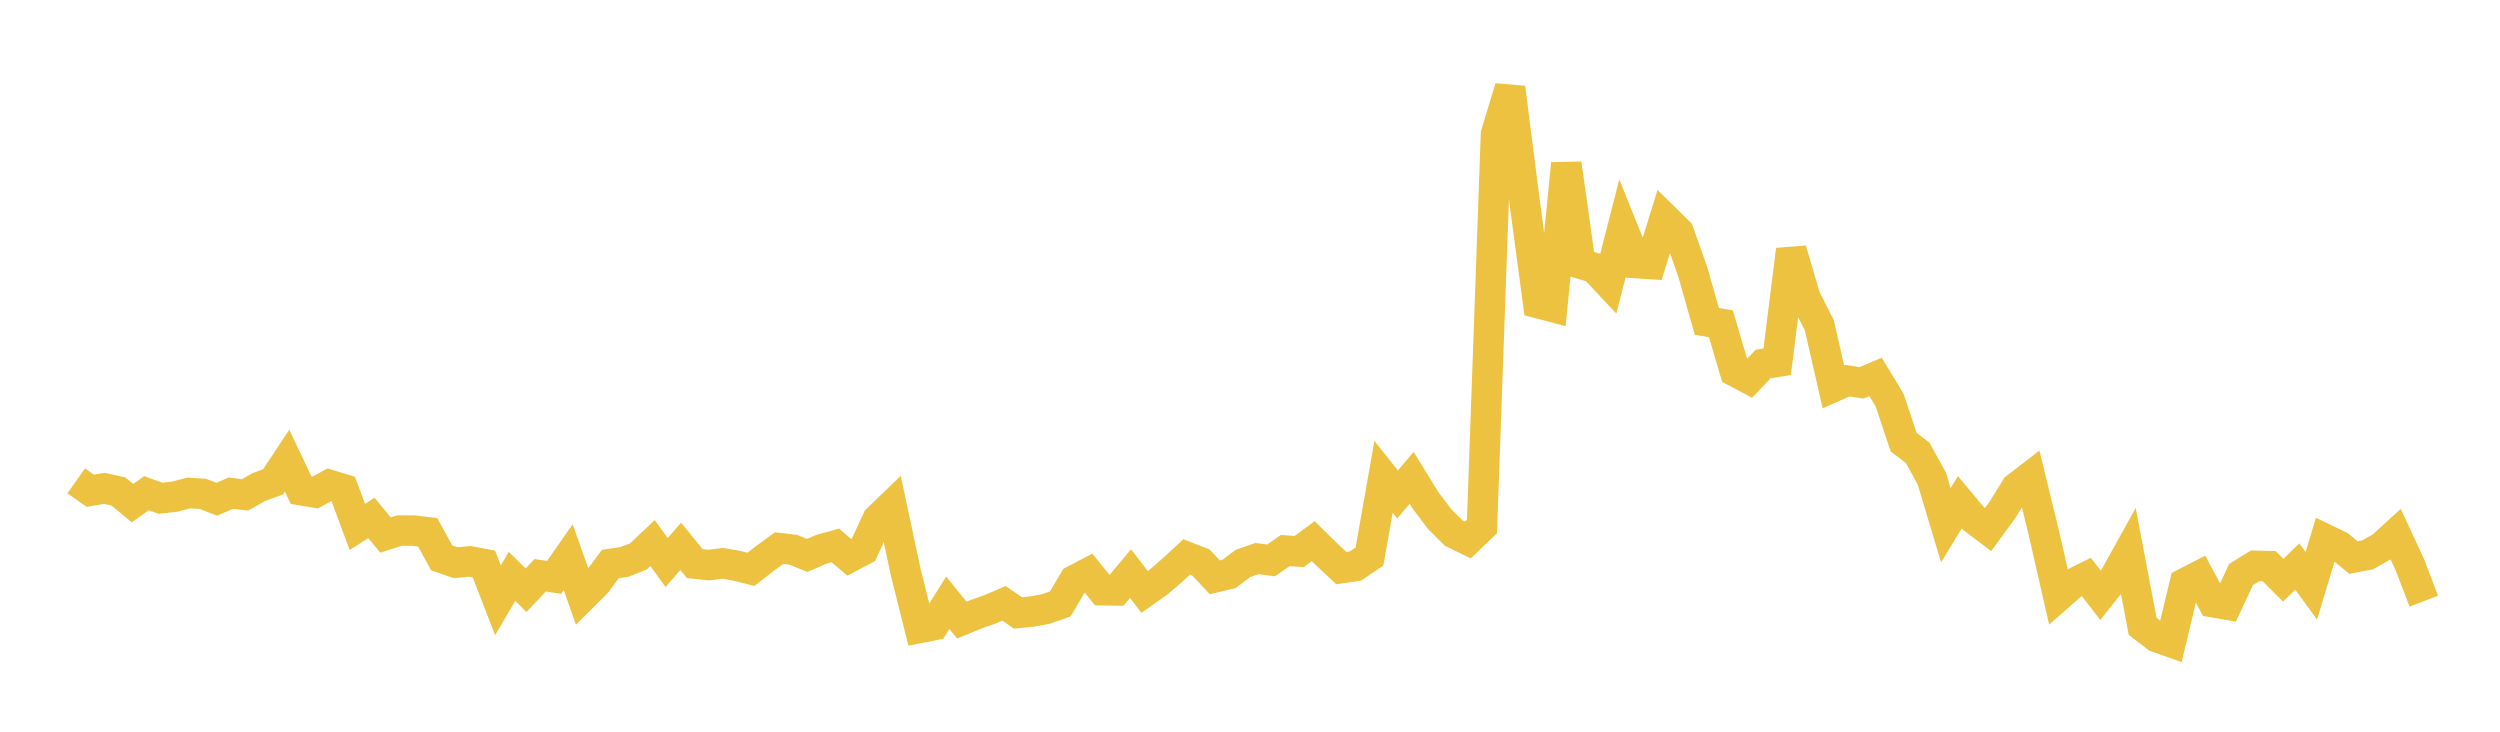 <svg width="164" height="48" xmlns="http://www.w3.org/2000/svg" xmlns:xlink="http://www.w3.org/1999/xlink"><path fill="none" stroke="rgb(237,194,64)" stroke-width="2" d="M5,31.543L5.922,32.194L6.844,32.035L7.766,32.24L8.689,33.005L9.611,32.352L10.533,32.686L11.455,32.58L12.377,32.342L13.299,32.395L14.222,32.748L15.144,32.352L16.066,32.466L16.988,31.948L17.91,31.611L18.832,30.218L19.754,32.159L20.677,32.311L21.599,31.806L22.521,32.089L23.443,34.569L24.365,33.975L25.287,35.097L26.21,34.804L27.132,34.807L28.054,34.918L28.976,36.598L29.898,36.913L30.82,36.825L31.743,36.999L32.665,39.379L33.587,37.812L34.509,38.718L35.431,37.738L36.353,37.875L37.275,36.555L38.198,39.157L39.12,38.241L40.042,36.996L40.964,36.862L41.886,36.498L42.808,35.626L43.731,36.901L44.653,35.84L45.575,36.971L46.497,37.07L47.419,36.953L48.341,37.117L49.263,37.348L50.186,36.629L51.108,35.957L52.03,36.063L52.952,36.437L53.874,36.036L54.796,35.78L55.719,36.563L56.641,36.074L57.563,34.073L58.485,33.183L59.407,37.497L60.329,41.192L61.251,41.01L62.174,39.538L63.096,40.679L64.018,40.299L64.94,39.974L65.862,39.579L66.784,40.209L67.707,40.117L68.629,39.944L69.551,39.62L70.473,38.065L71.395,37.584L72.317,38.718L73.24,38.733L74.162,37.63L75.084,38.833L76.006,38.182L76.928,37.382L77.85,36.531L78.772,36.891L79.695,37.875L80.617,37.653L81.539,36.961L82.461,36.64L83.383,36.765L84.305,36.116L85.228,36.18L86.15,35.5L87.072,36.408L87.994,37.268L88.916,37.133L89.838,36.51L90.76,31.279L91.683,32.435L92.605,31.343L93.527,32.844L94.449,34.065L95.371,34.975L96.293,35.426L97.216,34.545L98.138,8.791L99.06,5.75L99.982,12.989L100.904,19.886L101.826,20.131L102.749,10.734L103.671,17.293L104.593,17.579L105.515,18.56L106.437,14.971L107.359,17.26L108.281,17.319L109.204,14.324L110.126,15.232L111.048,17.843L111.97,21.085L112.892,21.243L113.814,24.366L114.737,24.855L115.659,23.88L116.581,23.735L117.503,16.385L118.425,19.512L119.347,21.336L120.269,25.379L121.192,24.97L122.114,25.117L123.036,24.724L123.958,26.243L124.88,29.007L125.802,29.709L126.725,31.386L127.647,34.456L128.569,32.944L129.491,34.048L130.413,34.744L131.335,33.485L132.257,31.996L133.18,31.286L134.102,35.07L135.024,39.117L135.946,38.309L136.868,37.851L137.79,39.048L138.713,37.884L139.635,36.224L140.557,41.089L141.479,41.794L142.401,42.122L143.323,38.266L144.246,37.79L145.168,39.504L146.09,39.663L147.012,37.687L147.934,37.117L148.856,37.139L149.778,38.061L150.701,37.165L151.623,38.431L152.545,35.374L153.467,35.82L154.389,36.575L155.311,36.398L156.234,35.881L157.156,35.039L158.078,37.027L159,39.437"></path></svg>